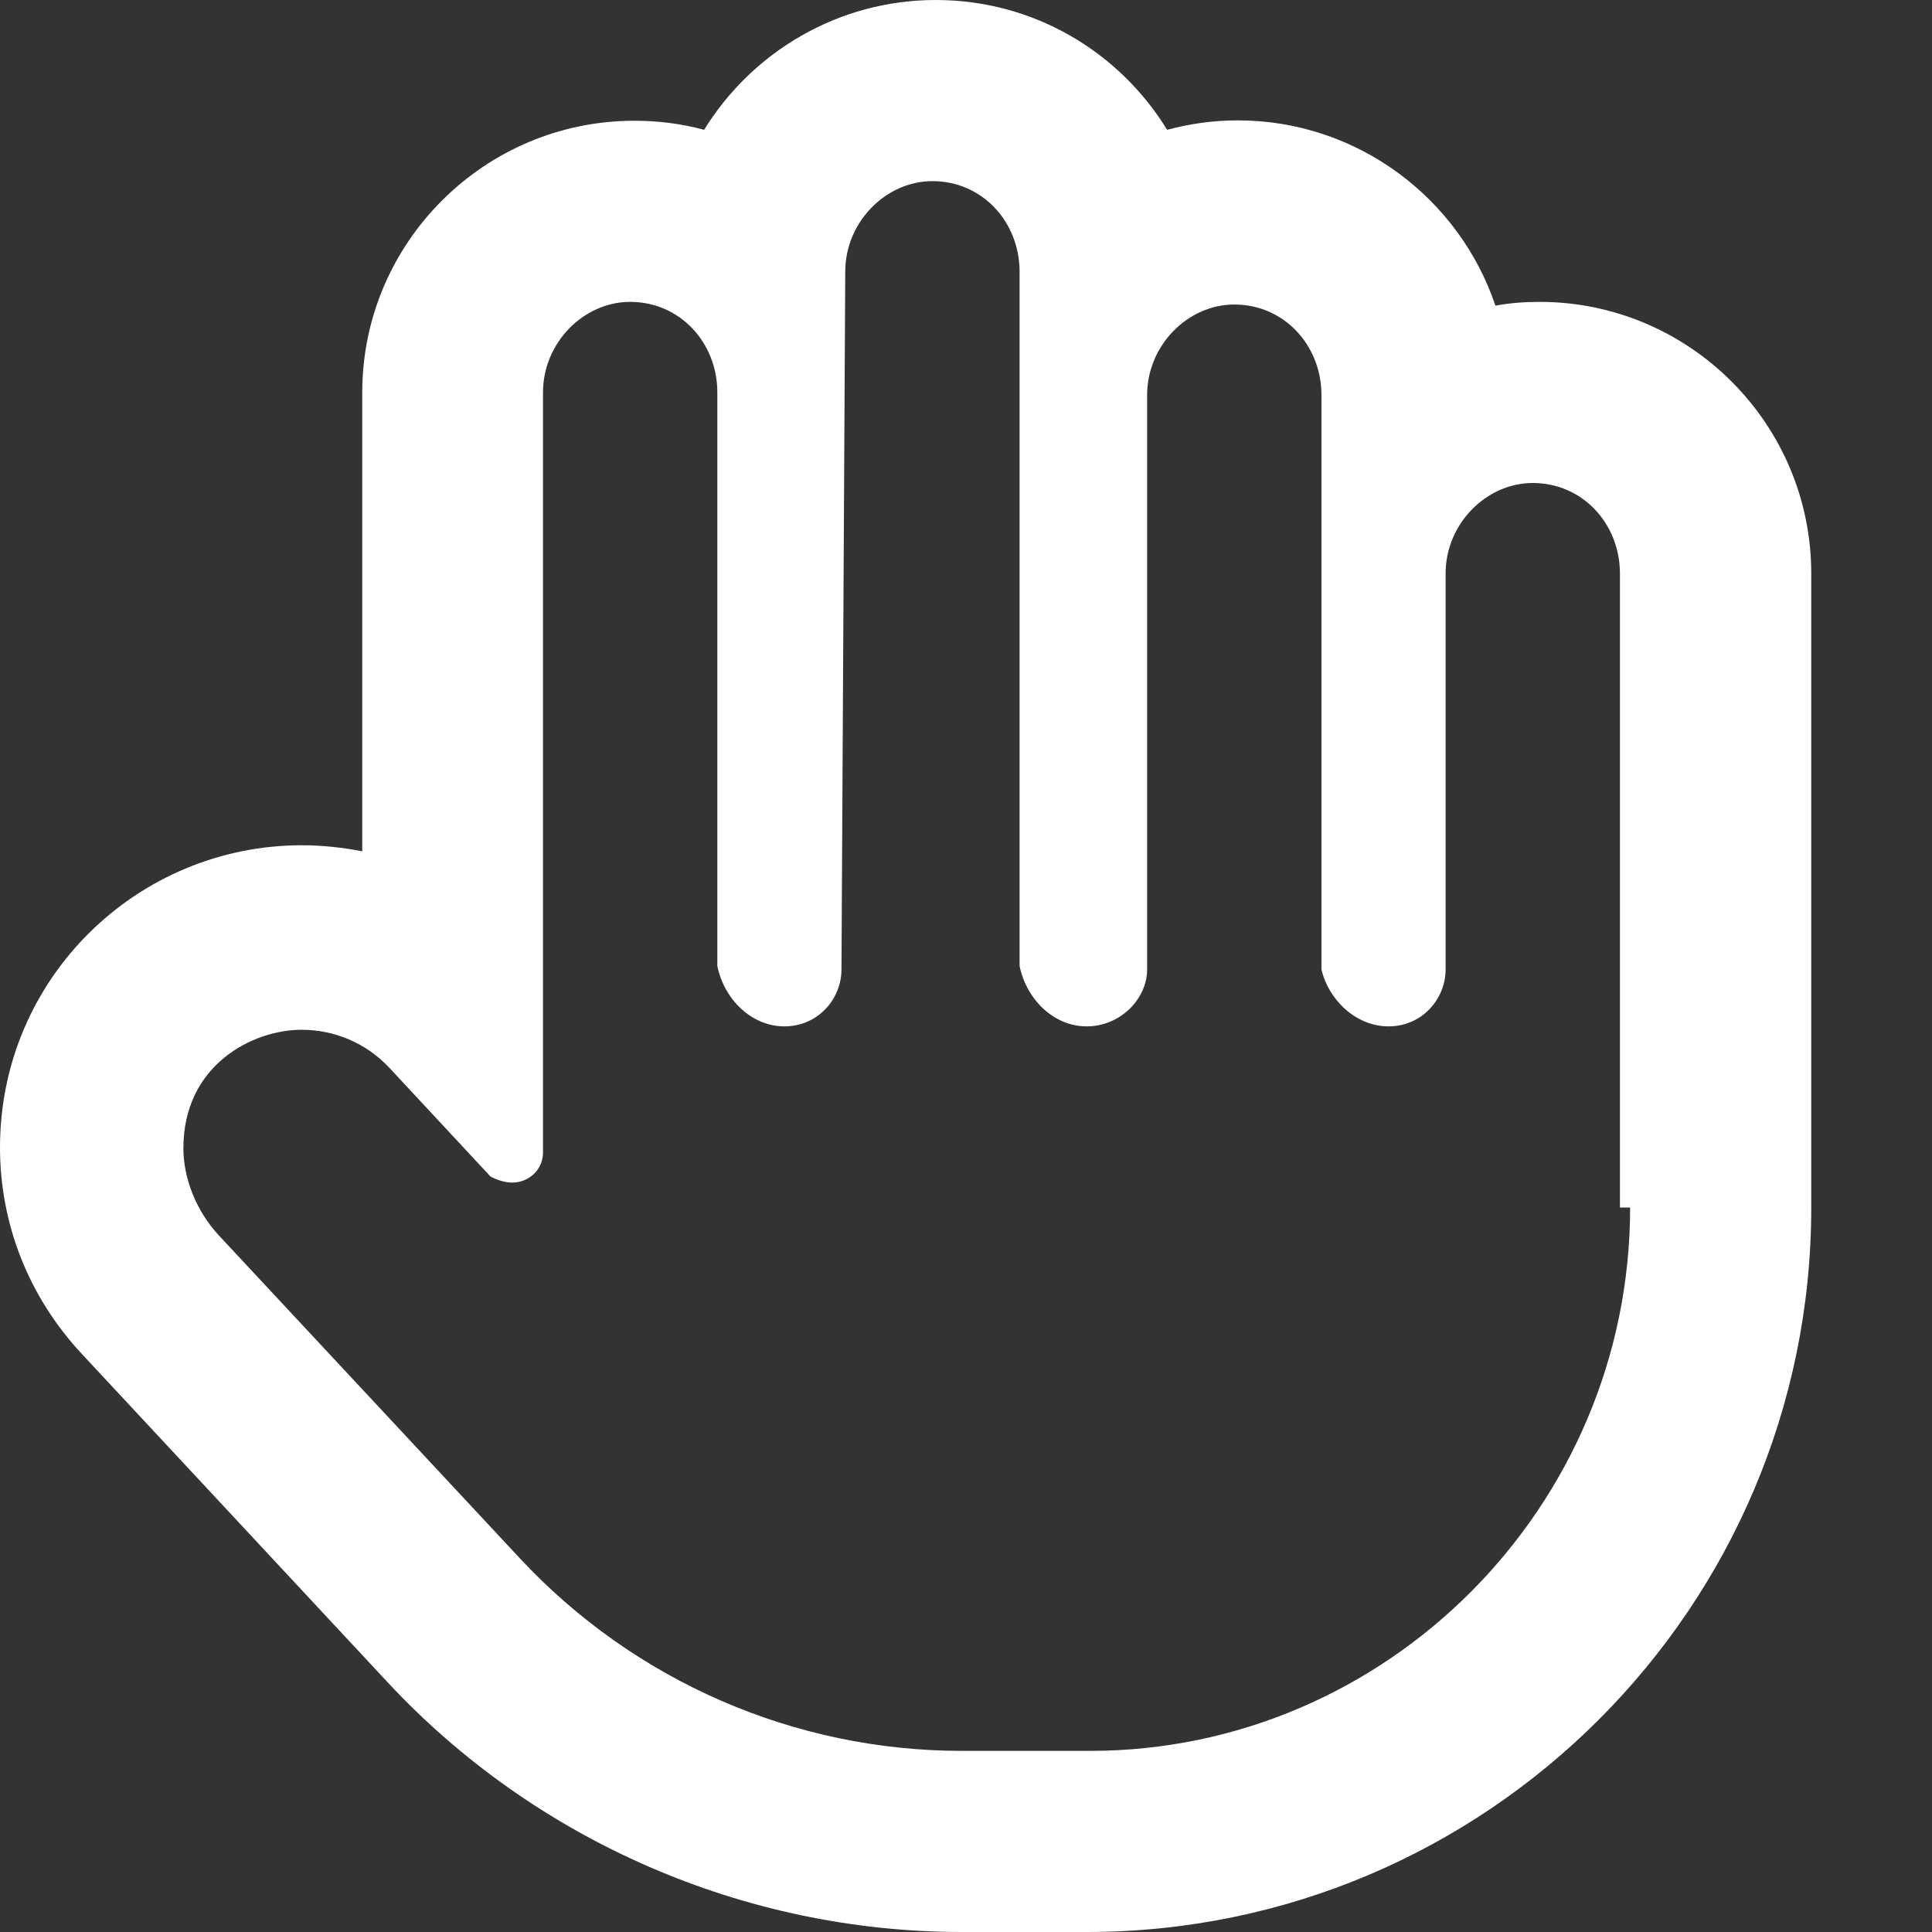 <?xml version="1.0" encoding="utf-8"?>
<!-- Generator: Adobe Illustrator 25.4.1, SVG Export Plug-In . SVG Version: 6.00 Build 0)  -->
<svg version="1.1"
	 id="svg23425" xmlns:inkscape="http://www.inkscape.org/namespaces/inkscape" xmlns:sodipodi="http://sodipodi.sourceforge.net/DTD/sodipodi-0.dtd" xmlns:svg="http://www.w3.org/2000/svg"
	 xmlns="http://www.w3.org/2000/svg" xmlns:xlink="http://www.w3.org/1999/xlink" x="0px" y="0px" viewBox="0 0 512 512"
	 style="enable-background:new 0 0 512 512;" xml:space="preserve">
<rect x="0" y="0" width="512" height="512" fill="#333333" stroke="none"/>
<style type="text/css">
	.st0{fill:#FFFFFF;}
</style>
<sodipodi:namedview  bordercolor="#666666" borderopacity="1.0" id="namedview23427" inkscape:current-layer="svg23425" inkscape:cx="256" inkscape:cy="257.08475" inkscape:deskcolor="#d1d1d1" inkscape:pagecheckerboard="0" inkscape:pageopacity="0.0" inkscape:showpageshadow="2" inkscape:window-height="1096" inkscape:window-maximized="1" inkscape:window-width="1920" inkscape:window-x="1920" inkscape:window-y="27" inkscape:zoom="0.4609375" pagecolor="#ffffff" showgrid="false">
	</sodipodi:namedview>
<path id="path23423" class="st0" d="M408,80c-4,0-7.9,0.3-11.7,1c-9.6-28.5-36.6-49.1-68.3-49.1c-6.5,0-12.7,0.9-18.7,2.5
	C296.6,13.7,273.9,0,248,0s-48.7,13.8-61.4,34.4c-5.9-1.6-12.1-2.4-18.5-2.4C128.4,32,96,64.3,96,104v121.6c-5.2-1-10.6-1.6-16-1.6
	l0,0c-43.6,0-80,35.2-80,80.1c0,20.3,7.6,39.5,21.5,54.5l81.2,87.2c39.2,42.1,94.7,66.2,152.2,66.2H288c105.9,0,192-86.1,192-192
	V152C480,112.3,447.7,80,408,80z M432,320c0,79.4-64.6,144-143.1,144h-34c-44.4,0-86.8-18.5-117.1-51L58,327.4
	c-6.2-6.7-9.4-15.4-9.4-23.1c0-22.2,18.5-31.4,31.3-31.4c8.6,0,17.1,3.4,23.4,10.2l26.7,28.7c1.7,0.9,3.8,1.6,5.8,1.6
	c4.1,0,8.1-3.2,8.1-8V104c0-13.2,10.8-24,23.1-24c13.2,0,23.1,10.8,23.1,24v152c1.8,8.8,9,16,17.8,16s15.1-7.2,15.1-15.1L224,72
	c0-13.2,10.8-24,23.1-24c13.2,0,23.1,10.8,23.1,24v184c1.8,8.8,9,16,17.8,16s16-7.2,16-15.1V104.7c0-13.2,10.8-24,23.1-24
	c13.2,0,23.1,10.8,23.1,24v152.2c1.8,7.9,9,15.1,17.8,15.1s15.1-7.2,15.1-15.1V152c0-13.2,10.8-24,23.1-24c13.2,0,23.1,10.8,23.1,24
	v168H432z"/>
</svg>
